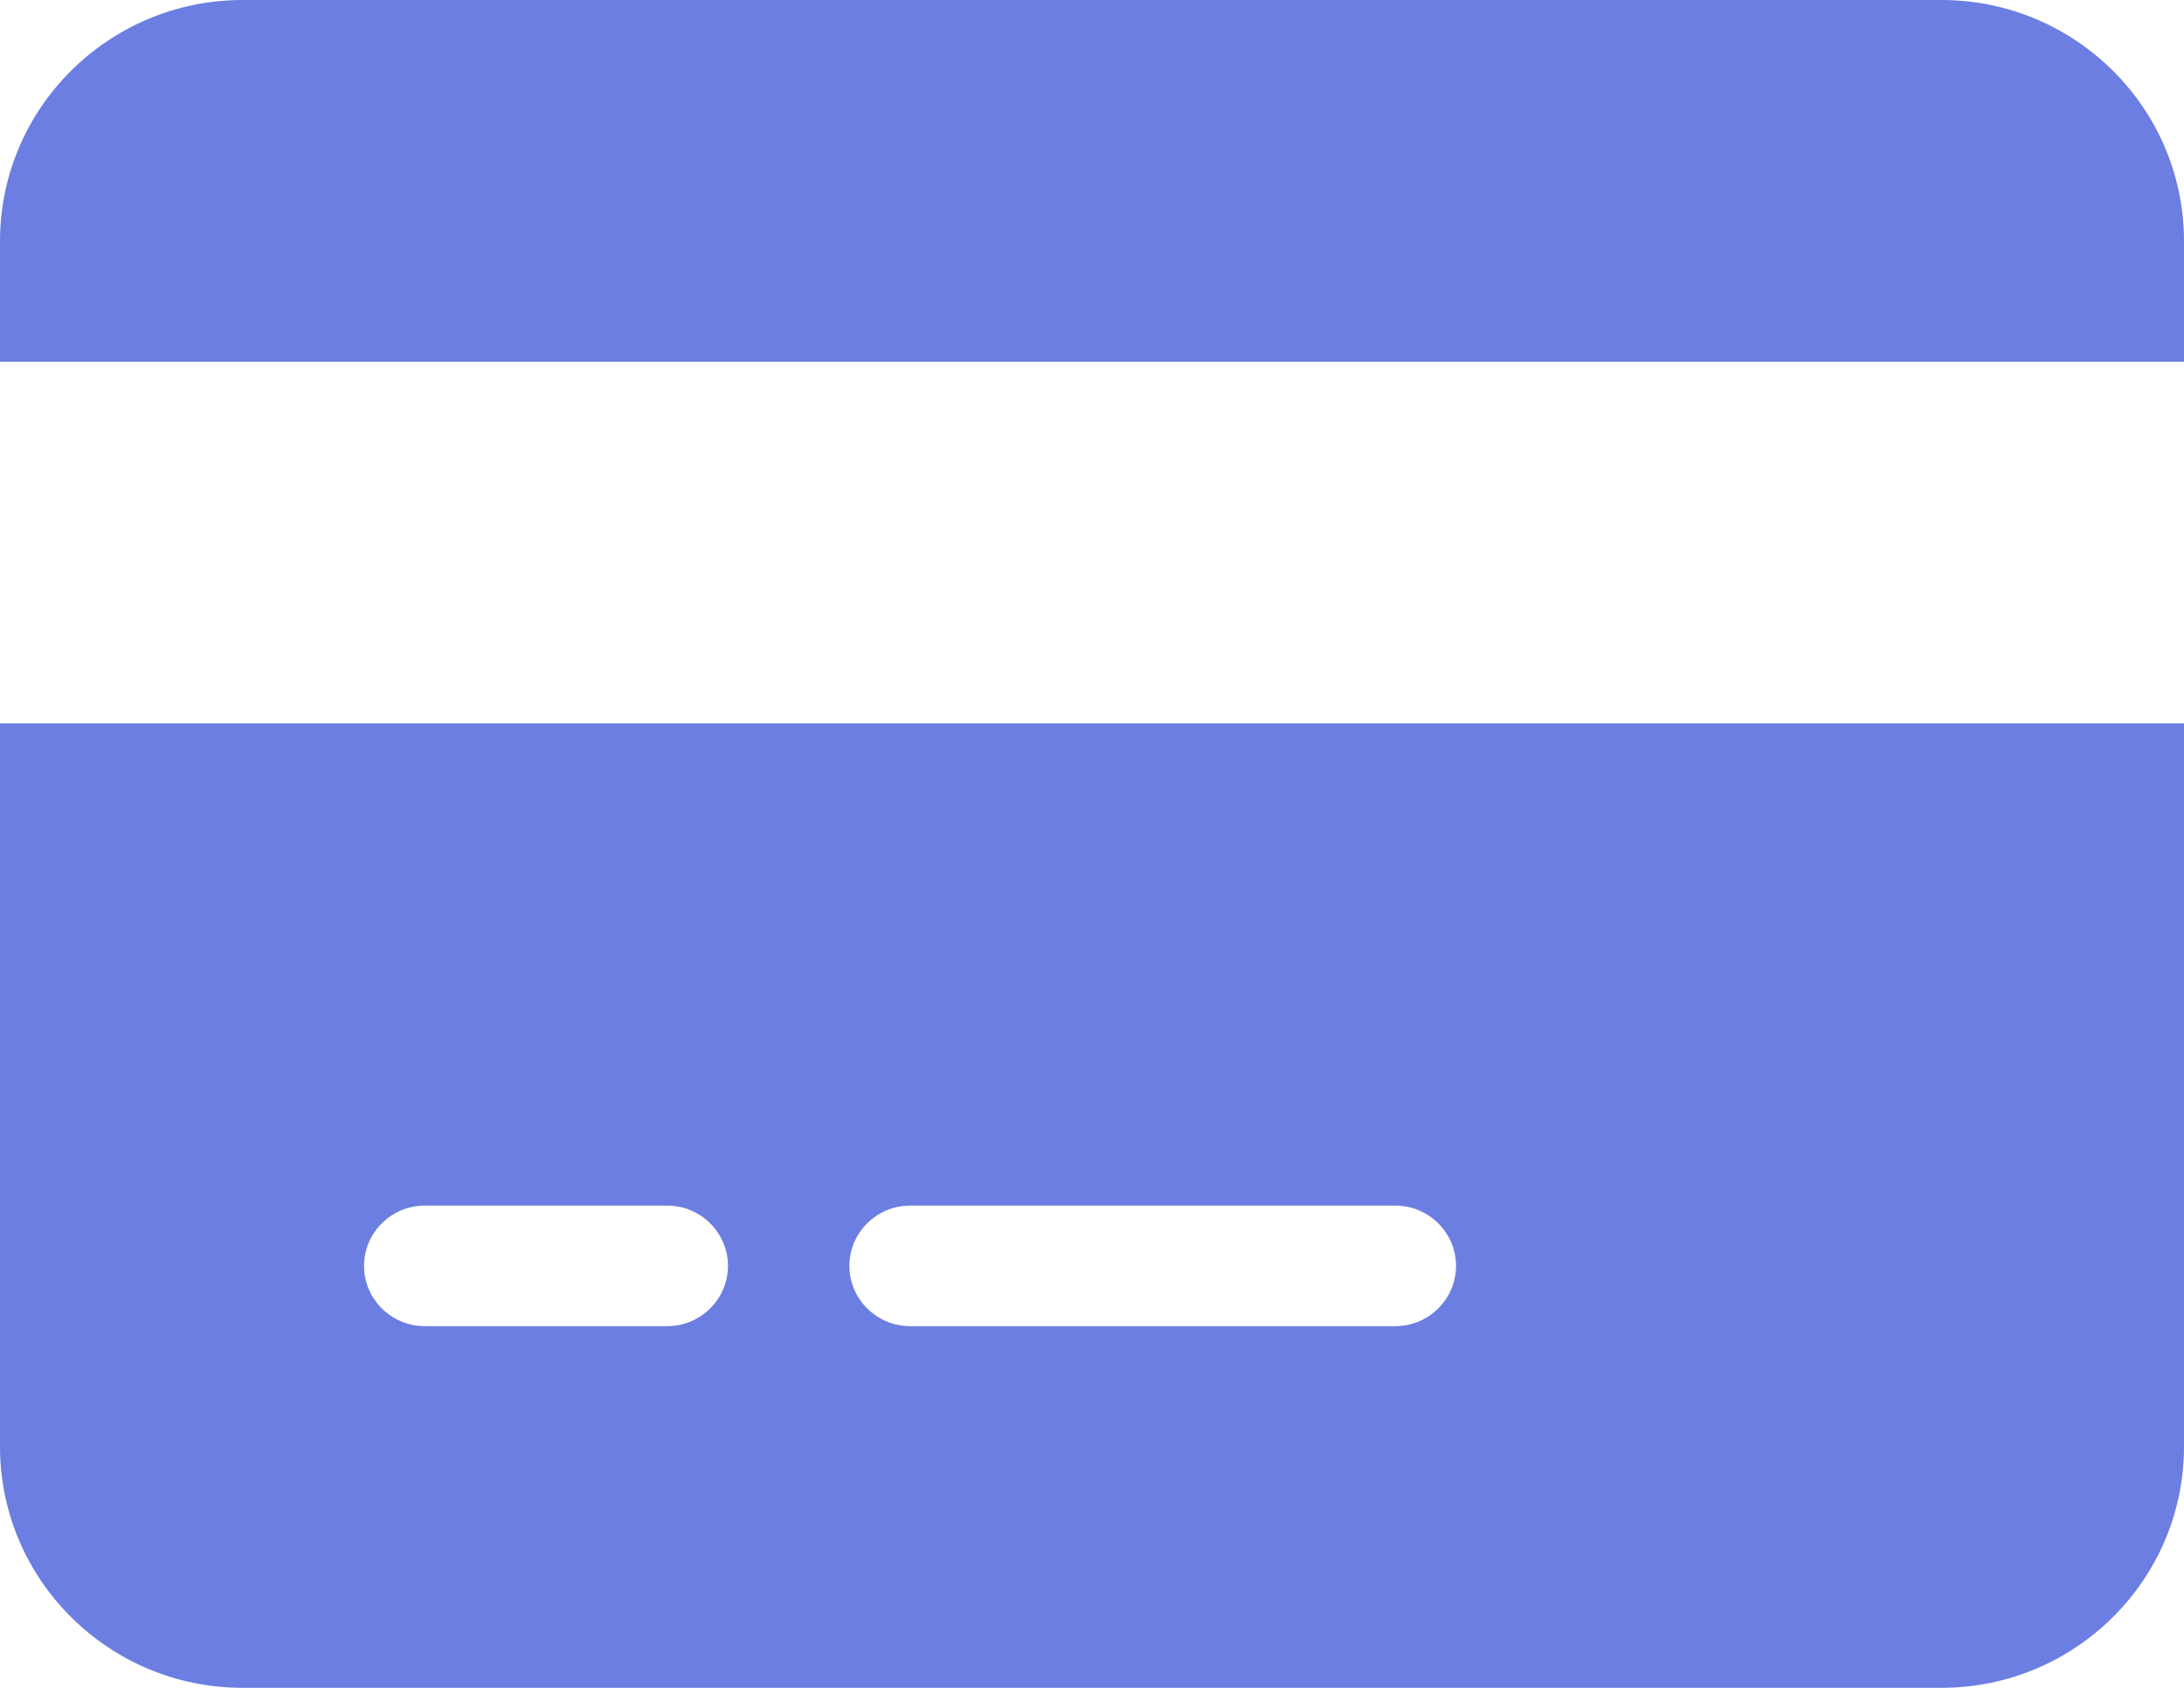 <svg width="22" height="17" viewBox="0 0 22 17" fill="none" xmlns="http://www.w3.org/2000/svg">
<path d="M2.444 0C1.096 0 0 1.089 0 2.429V3.643H22V2.429C22 1.089 20.904 0 19.556 0H2.444ZM22 7.286H0V14.571C0 15.911 1.096 17 2.444 17H19.556C20.904 17 22 15.911 22 14.571V7.286ZM4.278 12.143H6.722C7.058 12.143 7.333 12.416 7.333 12.75C7.333 13.084 7.058 13.357 6.722 13.357H4.278C3.942 13.357 3.667 13.084 3.667 12.75C3.667 12.416 3.942 12.143 4.278 12.143ZM8.556 12.75C8.556 12.416 8.831 12.143 9.167 12.143H14.056C14.392 12.143 14.667 12.416 14.667 12.75C14.667 13.084 14.392 13.357 14.056 13.357H9.167C8.831 13.357 8.556 13.084 8.556 12.75Z" fill="#6C7EE1"/>
</svg>
